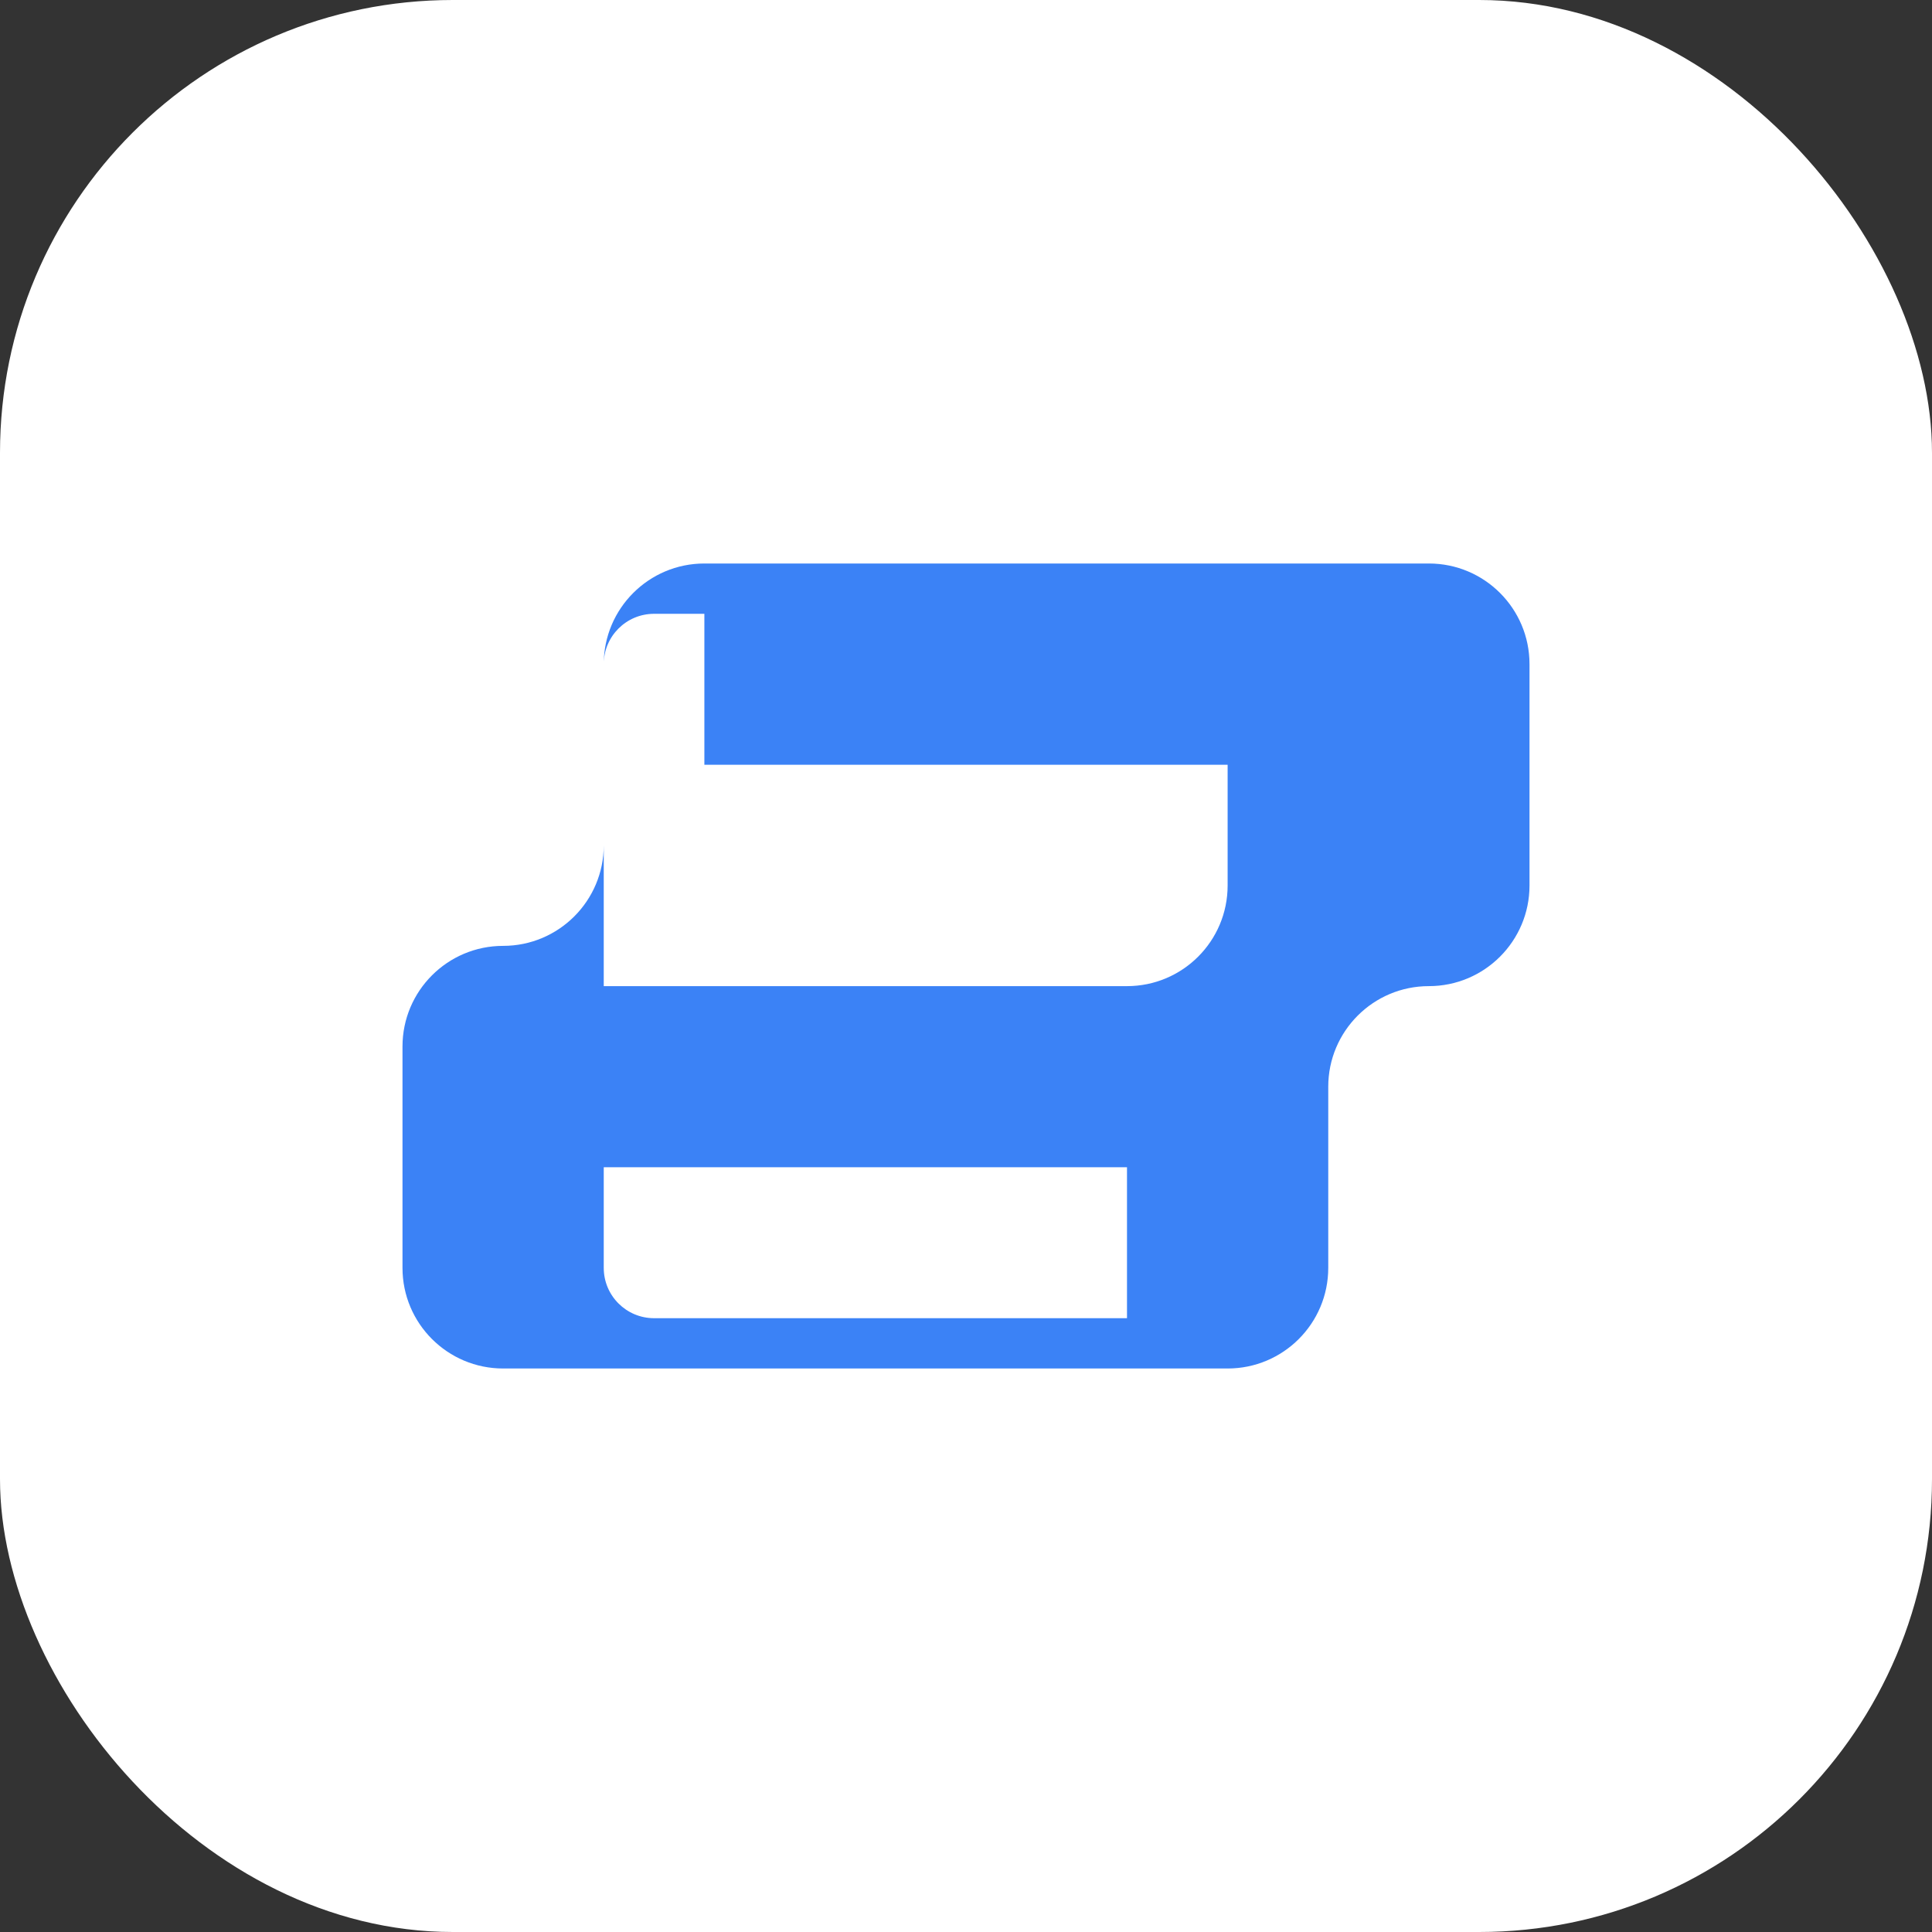<svg width="256" height="256" viewBox="0 0 256 256" fill="none" xmlns="http://www.w3.org/2000/svg">
  <rect x="0" y="0" width="256" height="256" fill="#333333" stroke="none"/>
  <style>
    .bg { fill: #ffffff; }
    .fg { fill: #3b82f6; }
    @media (prefers-color-scheme: dark) {
      .bg { fill: #0d1117; }
      .fg { fill: #3b82f6; }
    }
  </style>
  <rect class="bg" width="256" height="256" rx="60"/>
  <path class="fg" fill-rule="evenodd" clip-rule="evenodd" d="M93.333 74.667C85.969 74.667 80 80.636 80 88V112C80 119.364 74.031 125.333 66.667 125.333C59.303 125.333 53.333 131.303 53.333 138.667V168C53.333 175.364 59.303 181.333 66.667 181.333H162.667C170.03 181.333 176 175.364 176 168V144C176 136.636 181.97 130.667 189.333 130.667C196.697 130.667 202.667 124.697 202.667 117.333V88C202.667 80.636 196.697 74.667 189.333 74.667H93.333ZM93.333 101.333H162.667V117.333C162.667 124.697 156.697 130.667 149.333 130.667H80V88C80 84.318 82.985 81.333 86.667 81.333H93.333V101.333ZM106.667 154.667H80V168C80 171.682 82.985 174.667 86.667 174.667H149.333V154.667H106.667Z"/>
</svg> 